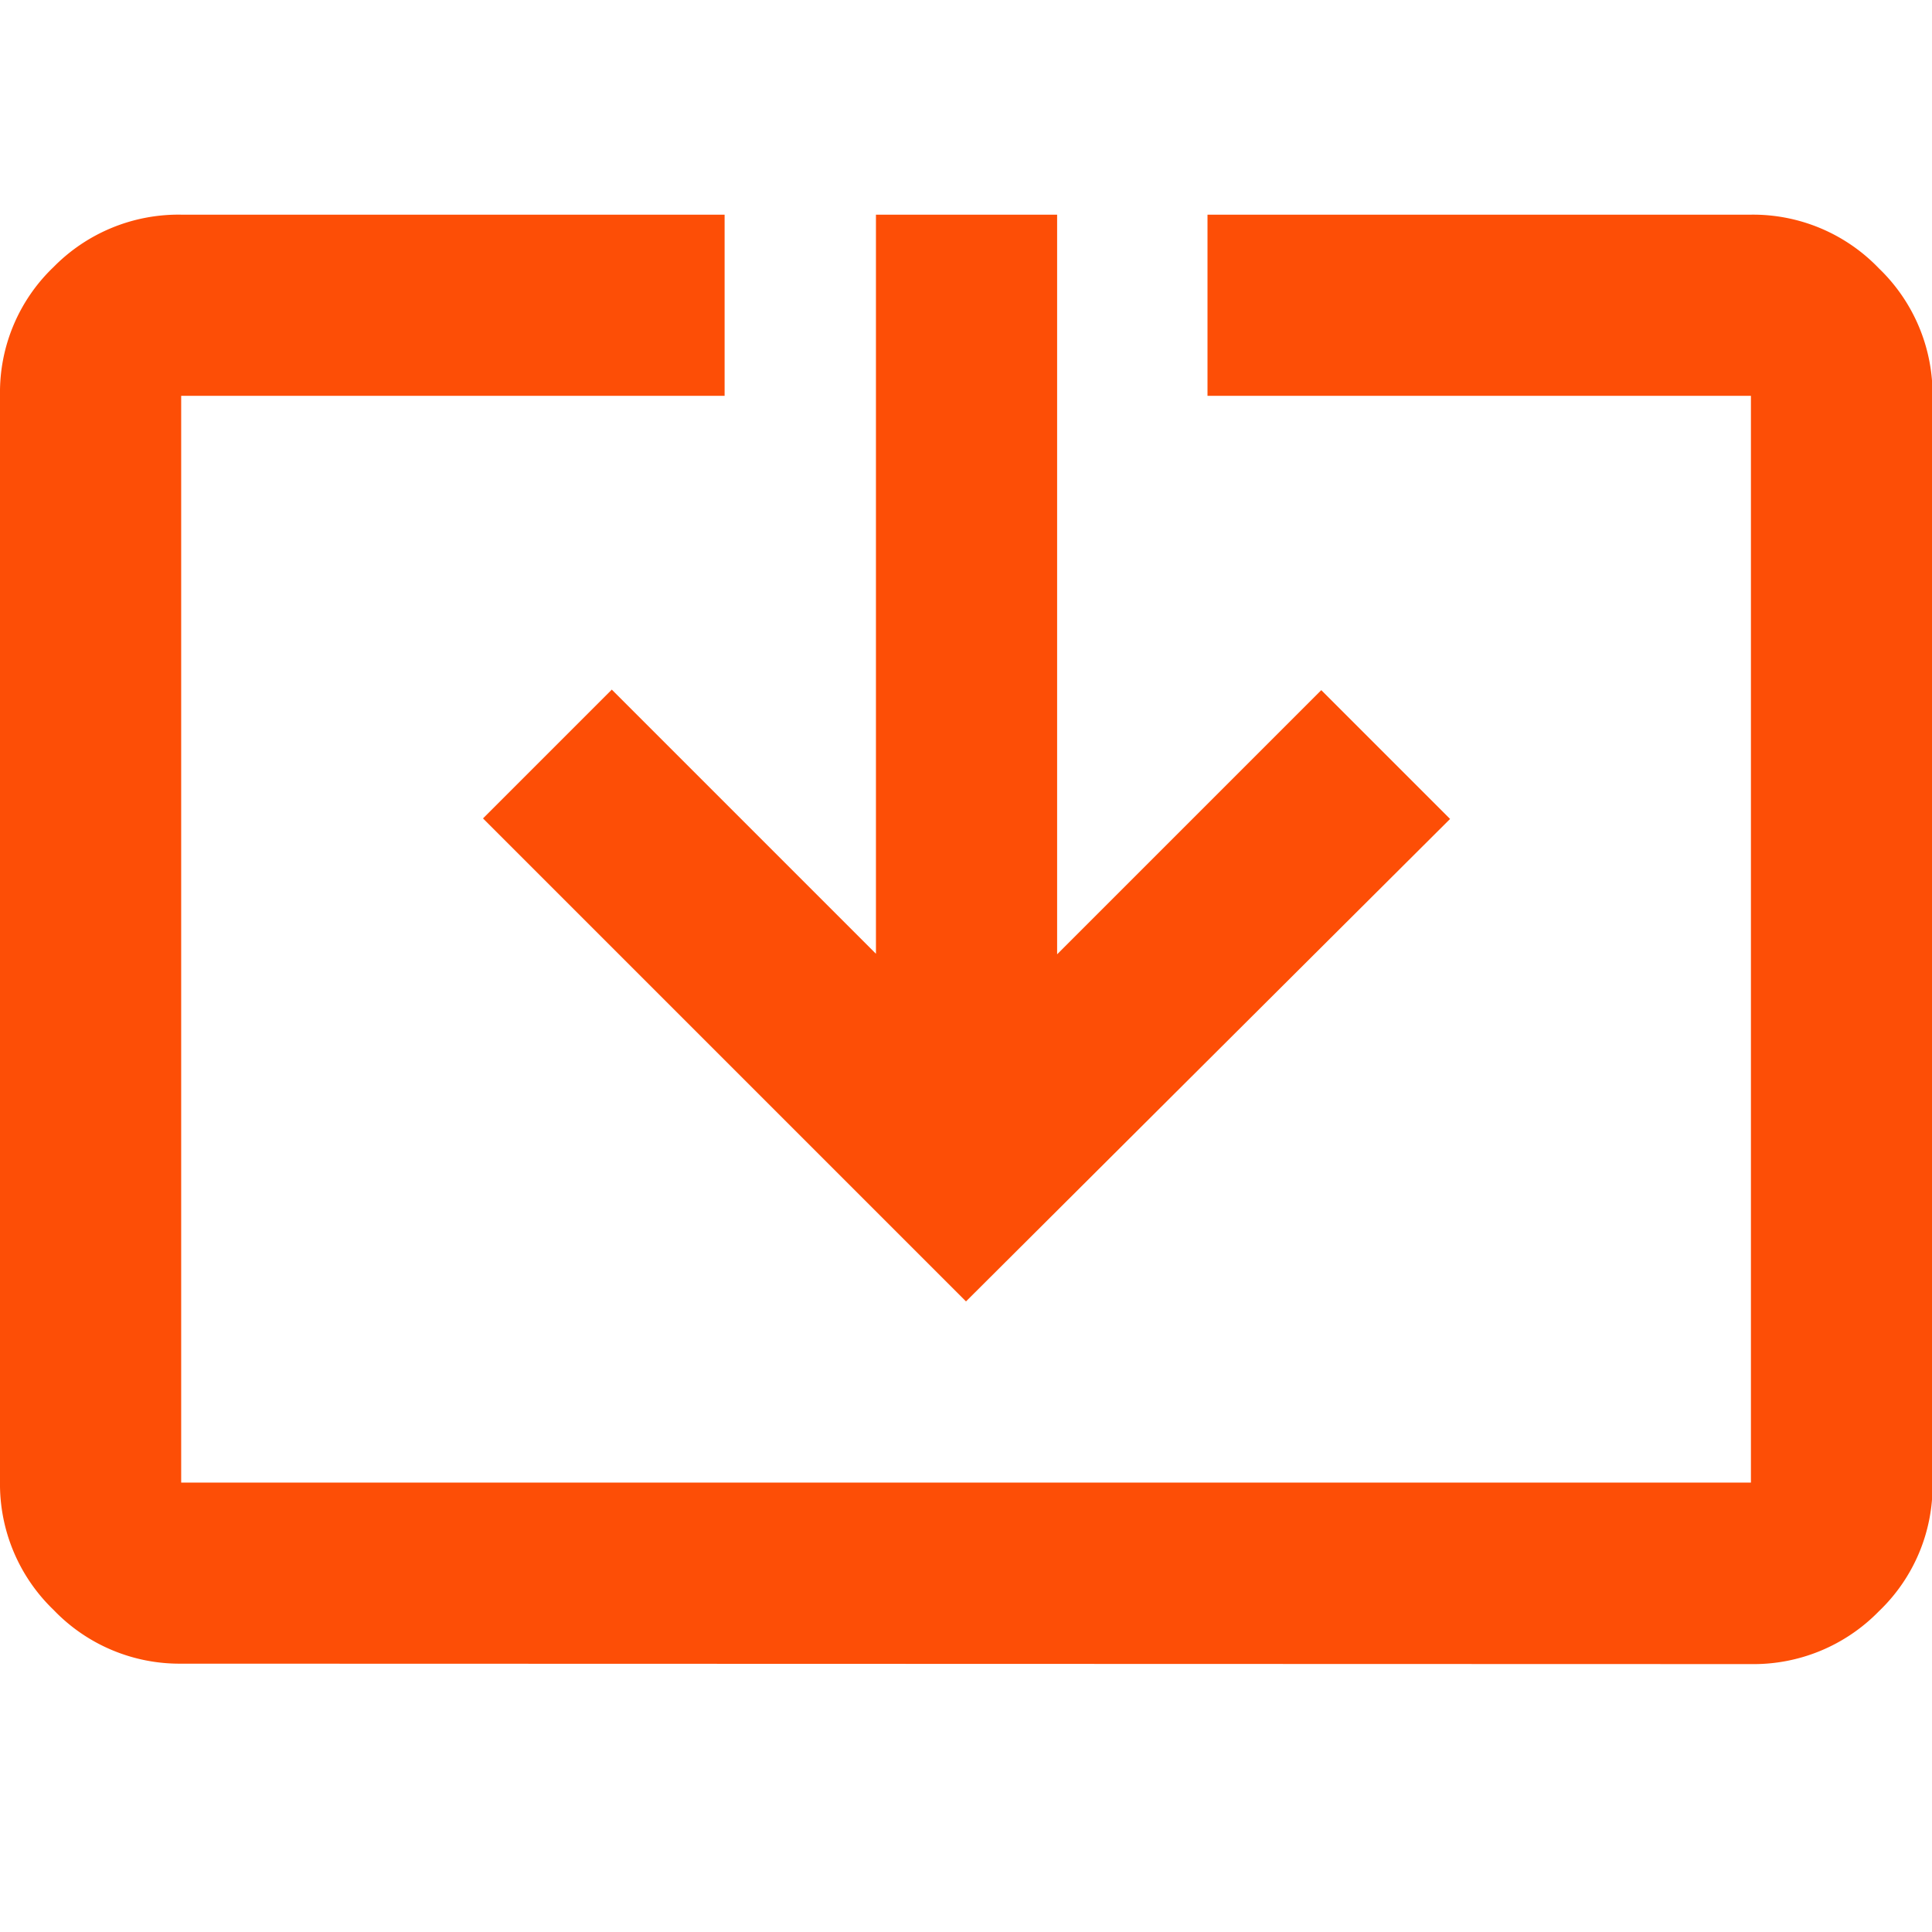 <svg id="sistema-movimentação" xmlns="http://www.w3.org/2000/svg" xmlns:xlink="http://www.w3.org/1999/xlink" width="18" height="18" viewBox="0 0 18 18">
  <defs>
    <clipPath id="clip-path">
      <rect id="Rectangle_3914" data-name="Rectangle 3914" width="18" height="18" transform="translate(969 747)" fill="none" stroke="#707070" stroke-width="1"/>
    </clipPath>
  </defs>
  <g id="Mask_Group_320" data-name="Mask Group 320" transform="translate(-969 -747)" clip-path="url(#clip-path)">
    <path id="system_update_alt_18dp_FD4E06_FILL0_wght400_GRAD0_opsz20" d="M97.688-754.5A1.624,1.624,0,0,1,96.5-755a1.626,1.626,0,0,1-.5-1.193v-10.131a1.614,1.614,0,0,1,.5-1.189A1.631,1.631,0,0,1,97.688-768h5.063v1.688H97.688v10.125h14.625v-10.125H107.25V-768h5.063a1.624,1.624,0,0,1,1.192.5,1.626,1.626,0,0,1,.5,1.192v10.131a1.614,1.614,0,0,1-.5,1.189,1.631,1.631,0,0,1-1.192.492ZM105-757.875l-4.5-4.5,1.2-1.2,2.461,2.461V-768h1.688v6.891l2.461-2.461,1.2,1.2Z" transform="translate(873 1517)" fill="#fd4e06"/>
  </g>
</svg>

